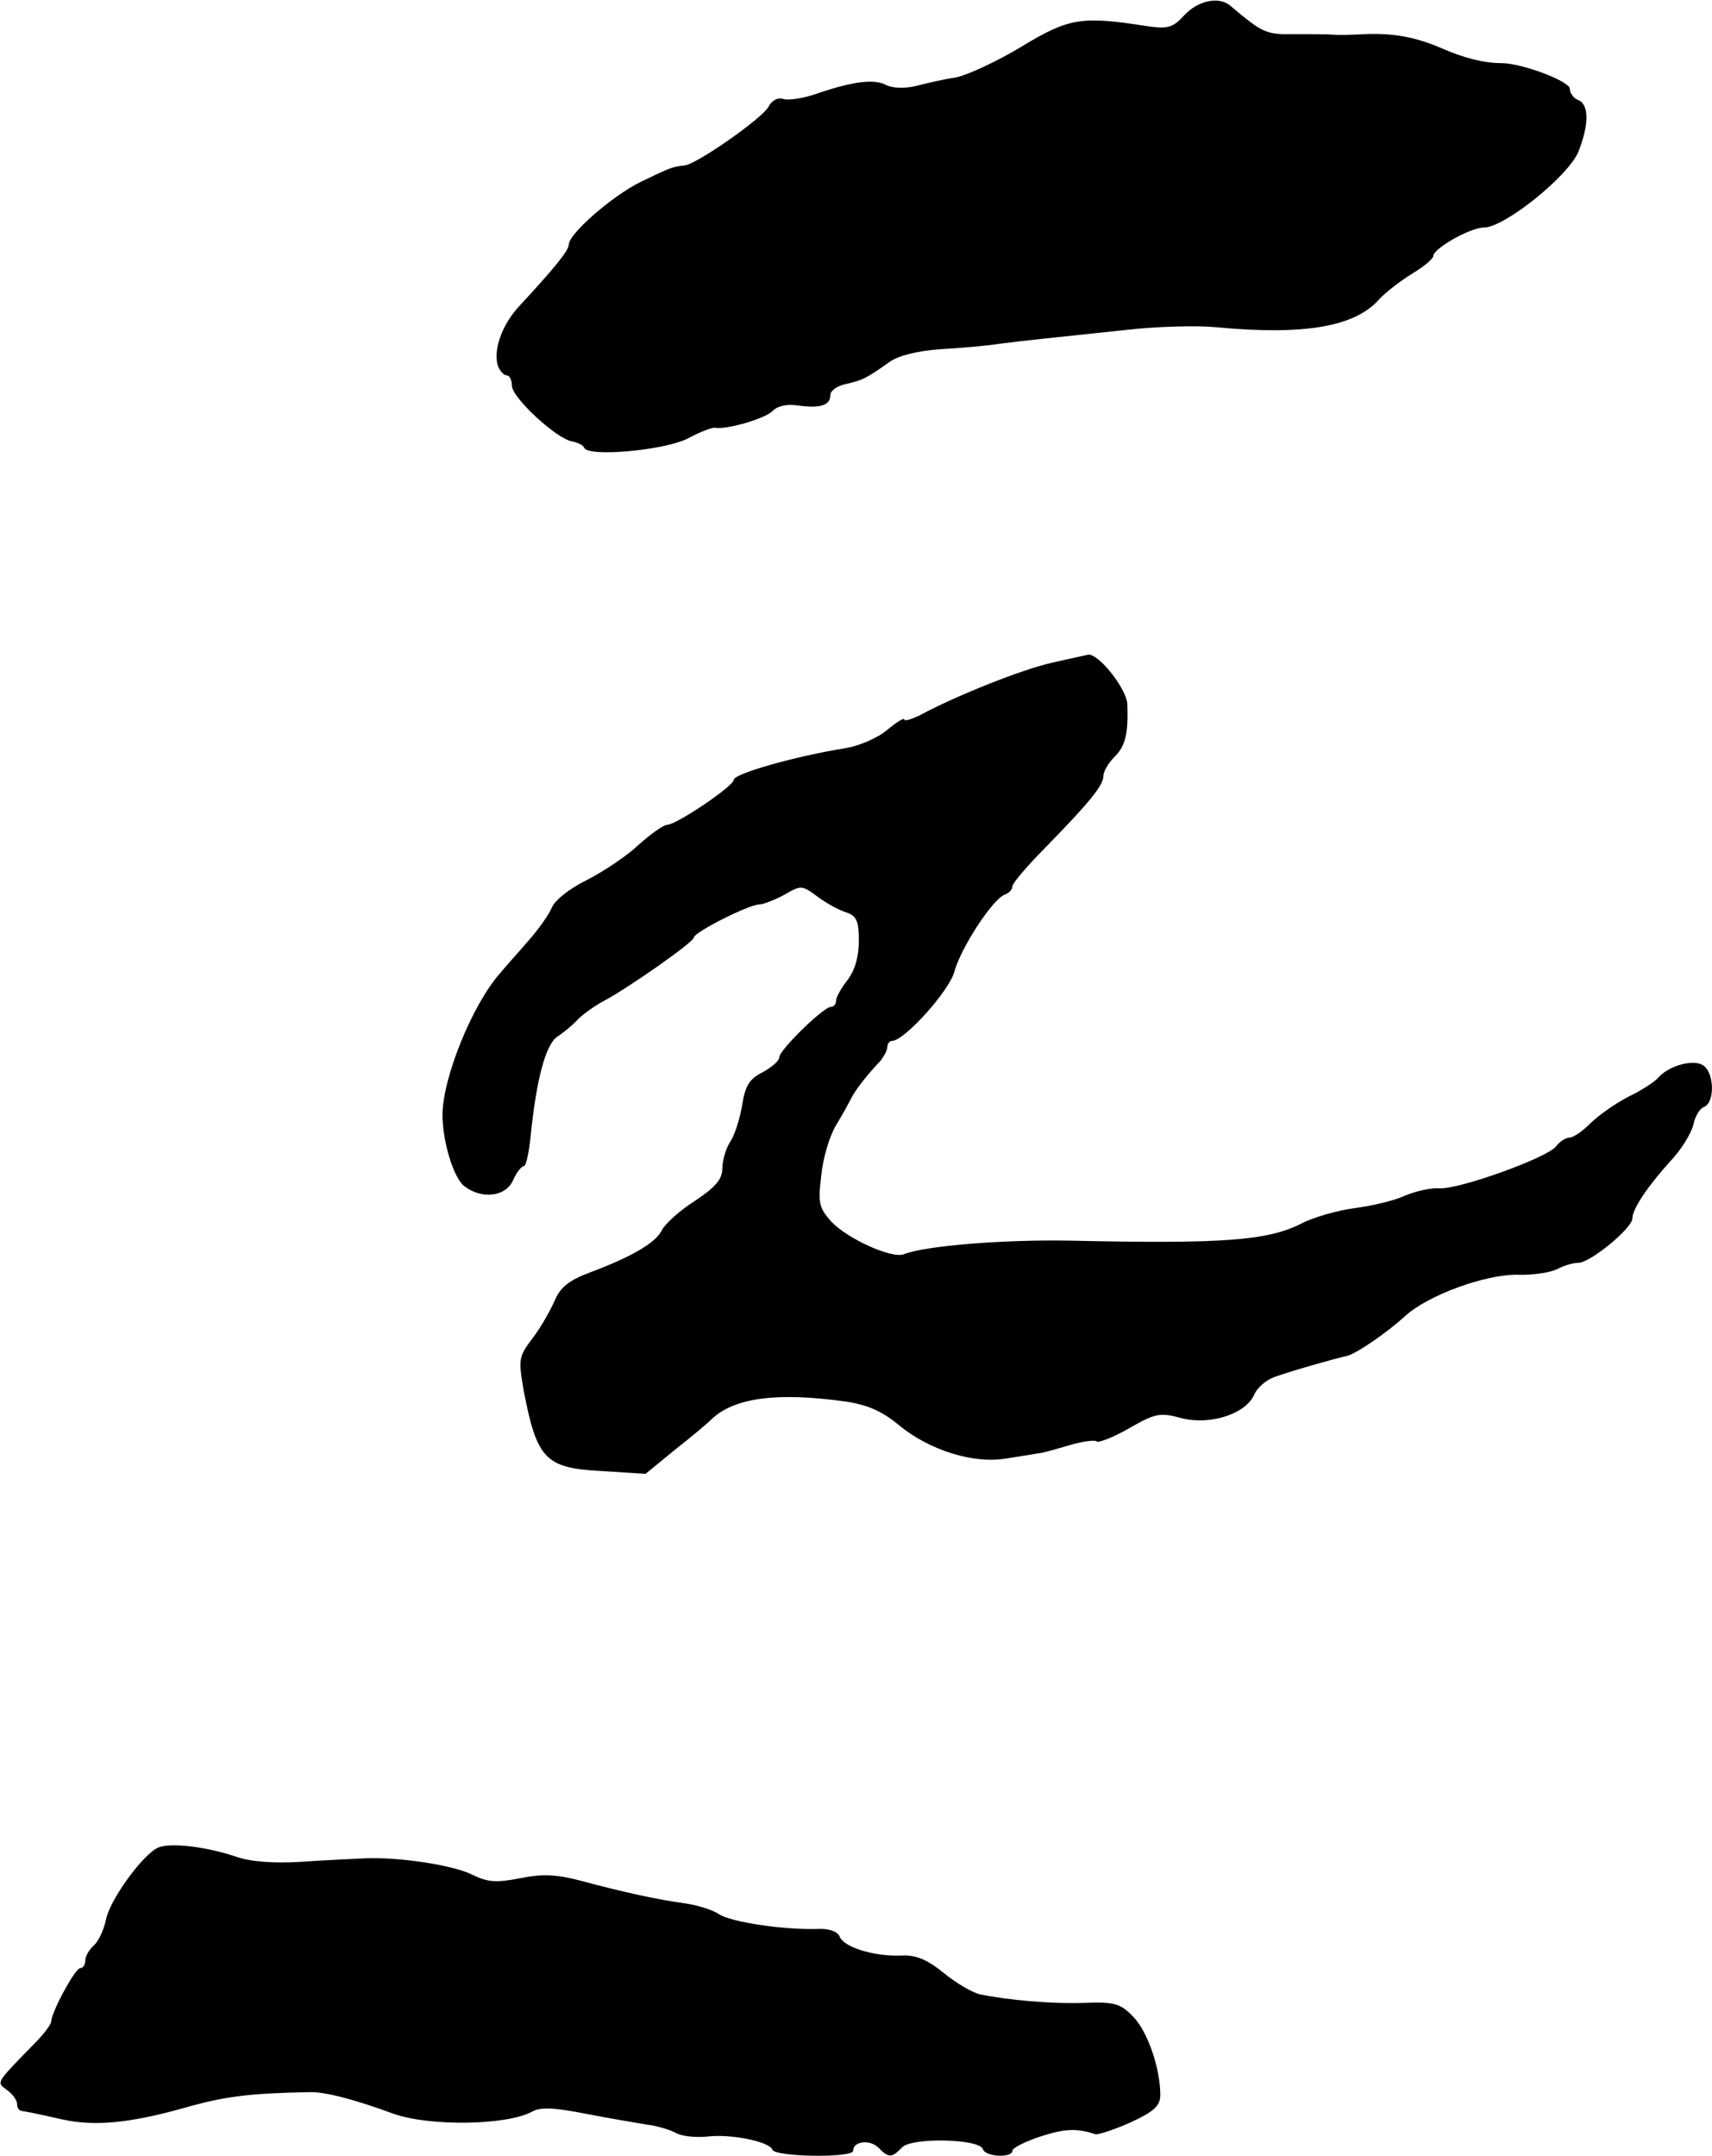 <?xml version="1.0" standalone="no"?>
<!DOCTYPE svg PUBLIC "-//W3C//DTD SVG 20010904//EN"
 "http://www.w3.org/TR/2001/REC-SVG-20010904/DTD/svg10.dtd">
<svg version="1.0" xmlns="http://www.w3.org/2000/svg"
 width="301pt" height="379pt" viewBox="0 0 301 379"
 preserveAspectRatio="xMidYMid meet">
<g transform="translate(0,379) scale(0.1,-0.1)"
fill="#000000" stroke="none">
<path d="M2082 3763 c-20 -22 -29 -24 -65 -19 -115 18 -137 15 -221 -36 -43
-26 -95 -50 -115 -54 -20 -3 -51 -10 -70 -15 -20 -5 -41 -4 -52 1 -21 12 -59
7 -121 -14 -25 -9 -53 -13 -61 -10 -9 3 -20 -2 -26 -14 -11 -20 -126 -101
-148 -103 -21 -2 -25 -4 -77 -29 -49 -24 -126 -91 -126 -110 0 -10 -23 -39
-86 -107 -32 -34 -48 -80 -38 -108 4 -8 10 -15 15 -15 5 0 9 -8 9 -18 0 -21
79 -94 106 -98 10 -2 20 -7 21 -11 6 -17 140 -5 182 16 22 12 44 20 48 19 19
-4 89 16 102 30 9 9 26 12 45 9 38 -5 56 0 56 19 0 7 12 16 28 19 29 7 34 9
75 38 16 12 50 20 89 23 35 2 83 6 108 10 48 6 69 8 220 24 52 6 122 8 155 5
157 -15 247 0 290 49 11 12 37 32 58 45 20 12 37 26 37 31 0 13 65 50 89 50
36 0 148 90 166 133 19 48 19 83 0 91 -8 3 -15 12 -15 20 0 13 -84 45 -120 45
-31 0 -66 9 -105 26 -46 20 -86 27 -135 25 -19 -1 -44 -2 -55 -1 -11 1 -43 1
-70 1 -49 -1 -55 2 -112 50 -20 17 -57 9 -81 -17z"/>
<path d="M1850 2625 c-51 -11 -169 -58 -232 -92 -16 -8 -28 -11 -28 -8 0 4
-13 -4 -30 -18 -16 -14 -49 -28 -72 -32 -88 -14 -198 -45 -198 -56 0 -11 -101
-79 -117 -79 -6 0 -29 -16 -50 -35 -21 -20 -62 -47 -91 -62 -31 -15 -57 -36
-62 -49 -5 -12 -24 -39 -42 -59 -18 -21 -40 -45 -48 -55 -50 -56 -102 -186
-102 -250 0 -48 20 -111 38 -125 31 -24 73 -19 86 10 6 14 15 25 19 25 4 0 9
24 12 53 10 99 26 159 46 174 11 7 28 21 37 31 9 9 30 24 45 32 45 24 159 104
159 112 0 9 97 58 115 58 7 0 27 8 44 17 29 17 31 17 58 -3 16 -12 38 -24 51
-28 18 -6 22 -15 22 -50 0 -28 -7 -52 -20 -69 -11 -14 -20 -30 -20 -36 0 -6
-4 -11 -9 -11 -13 0 -91 -76 -91 -89 0 -6 -13 -17 -29 -26 -23 -11 -31 -24
-36 -57 -4 -24 -13 -53 -21 -65 -8 -12 -14 -34 -14 -47 0 -19 -12 -33 -48 -57
-27 -17 -52 -40 -58 -51 -10 -22 -52 -47 -127 -75 -37 -14 -52 -26 -62 -50 -8
-18 -25 -48 -39 -66 -24 -32 -25 -36 -15 -93 23 -119 38 -135 136 -140 l78 -5
50 41 c28 22 57 46 66 55 40 38 115 48 237 31 38 -6 63 -17 92 -41 53 -44 131
-69 189 -59 26 4 51 8 56 9 6 0 30 7 54 14 23 7 46 10 49 7 3 -3 29 7 57 23
47 27 55 28 92 18 50 -13 113 7 128 41 5 12 21 26 35 31 27 10 108 33 127 37
16 3 70 40 103 70 40 37 142 74 198 73 27 -1 58 4 70 10 11 6 28 11 37 11 21
0 95 61 95 78 0 17 28 58 68 102 18 19 35 47 39 62 3 15 11 29 19 32 20 8 18
63 -3 74 -18 10 -60 -2 -78 -23 -6 -7 -29 -22 -52 -33 -23 -12 -53 -33 -67
-47 -14 -14 -30 -25 -37 -25 -6 0 -17 -7 -23 -15 -14 -20 -173 -77 -206 -74
-14 1 -41 -5 -60 -13 -19 -9 -59 -18 -89 -22 -30 -4 -72 -16 -93 -27 -59 -30
-137 -36 -408 -30 -116 2 -254 -9 -291 -24 -21 -8 -99 27 -128 58 -21 24 -23
32 -17 81 3 31 15 70 26 88 11 18 23 40 27 48 7 14 28 41 51 65 6 8 12 18 12
24 0 6 4 11 8 11 22 0 101 88 110 122 11 41 67 127 88 135 8 3 14 9 14 15 0 5
26 36 58 68 77 79 102 109 102 126 0 8 9 23 20 34 19 19 24 41 22 93 -2 27
-51 89 -69 86 -4 -1 -33 -7 -63 -14z"/>
<path d="M278 542 c-27 -12 -86 -93 -92 -128 -4 -18 -13 -37 -21 -44 -8 -7
-15 -19 -15 -26 0 -8 -4 -14 -9 -14 -9 0 -51 -78 -51 -94 0 -4 -12 -21 -27
-36 -71 -73 -70 -70 -51 -84 10 -7 18 -18 18 -25 0 -6 3 -11 8 -12 7 -1 14 -2
72 -15 55 -12 115 -7 209 19 76 22 119 27 224 29 28 1 78 -12 149 -38 62 -22
198 -21 244 4 14 8 39 7 94 -4 41 -8 90 -16 107 -19 18 -2 41 -9 52 -15 11 -6
36 -8 55 -6 41 5 109 -9 114 -23 4 -13 142 -15 142 -2 0 17 29 20 44 6 18 -19
24 -19 42 0 18 18 136 15 142 -3 4 -14 52 -16 52 -3 0 5 22 16 49 25 43 14 64
15 97 4 5 -1 33 8 62 21 41 19 52 29 52 48 0 48 -23 113 -48 138 -22 23 -33
26 -86 24 -58 -2 -135 5 -183 15 -13 3 -41 19 -63 37 -31 25 -50 33 -78 31
-47 -1 -99 15 -106 34 -3 8 -18 14 -38 13 -60 -2 -153 12 -174 26 -12 8 -39
16 -60 19 -45 6 -106 19 -184 40 -42 11 -67 12 -106 4 -42 -8 -56 -7 -83 6
-33 17 -130 32 -191 29 -19 -1 -69 -3 -110 -6 -49 -3 -89 0 -115 9 -53 18
-116 25 -137 16z"/>
</g>
</svg>
